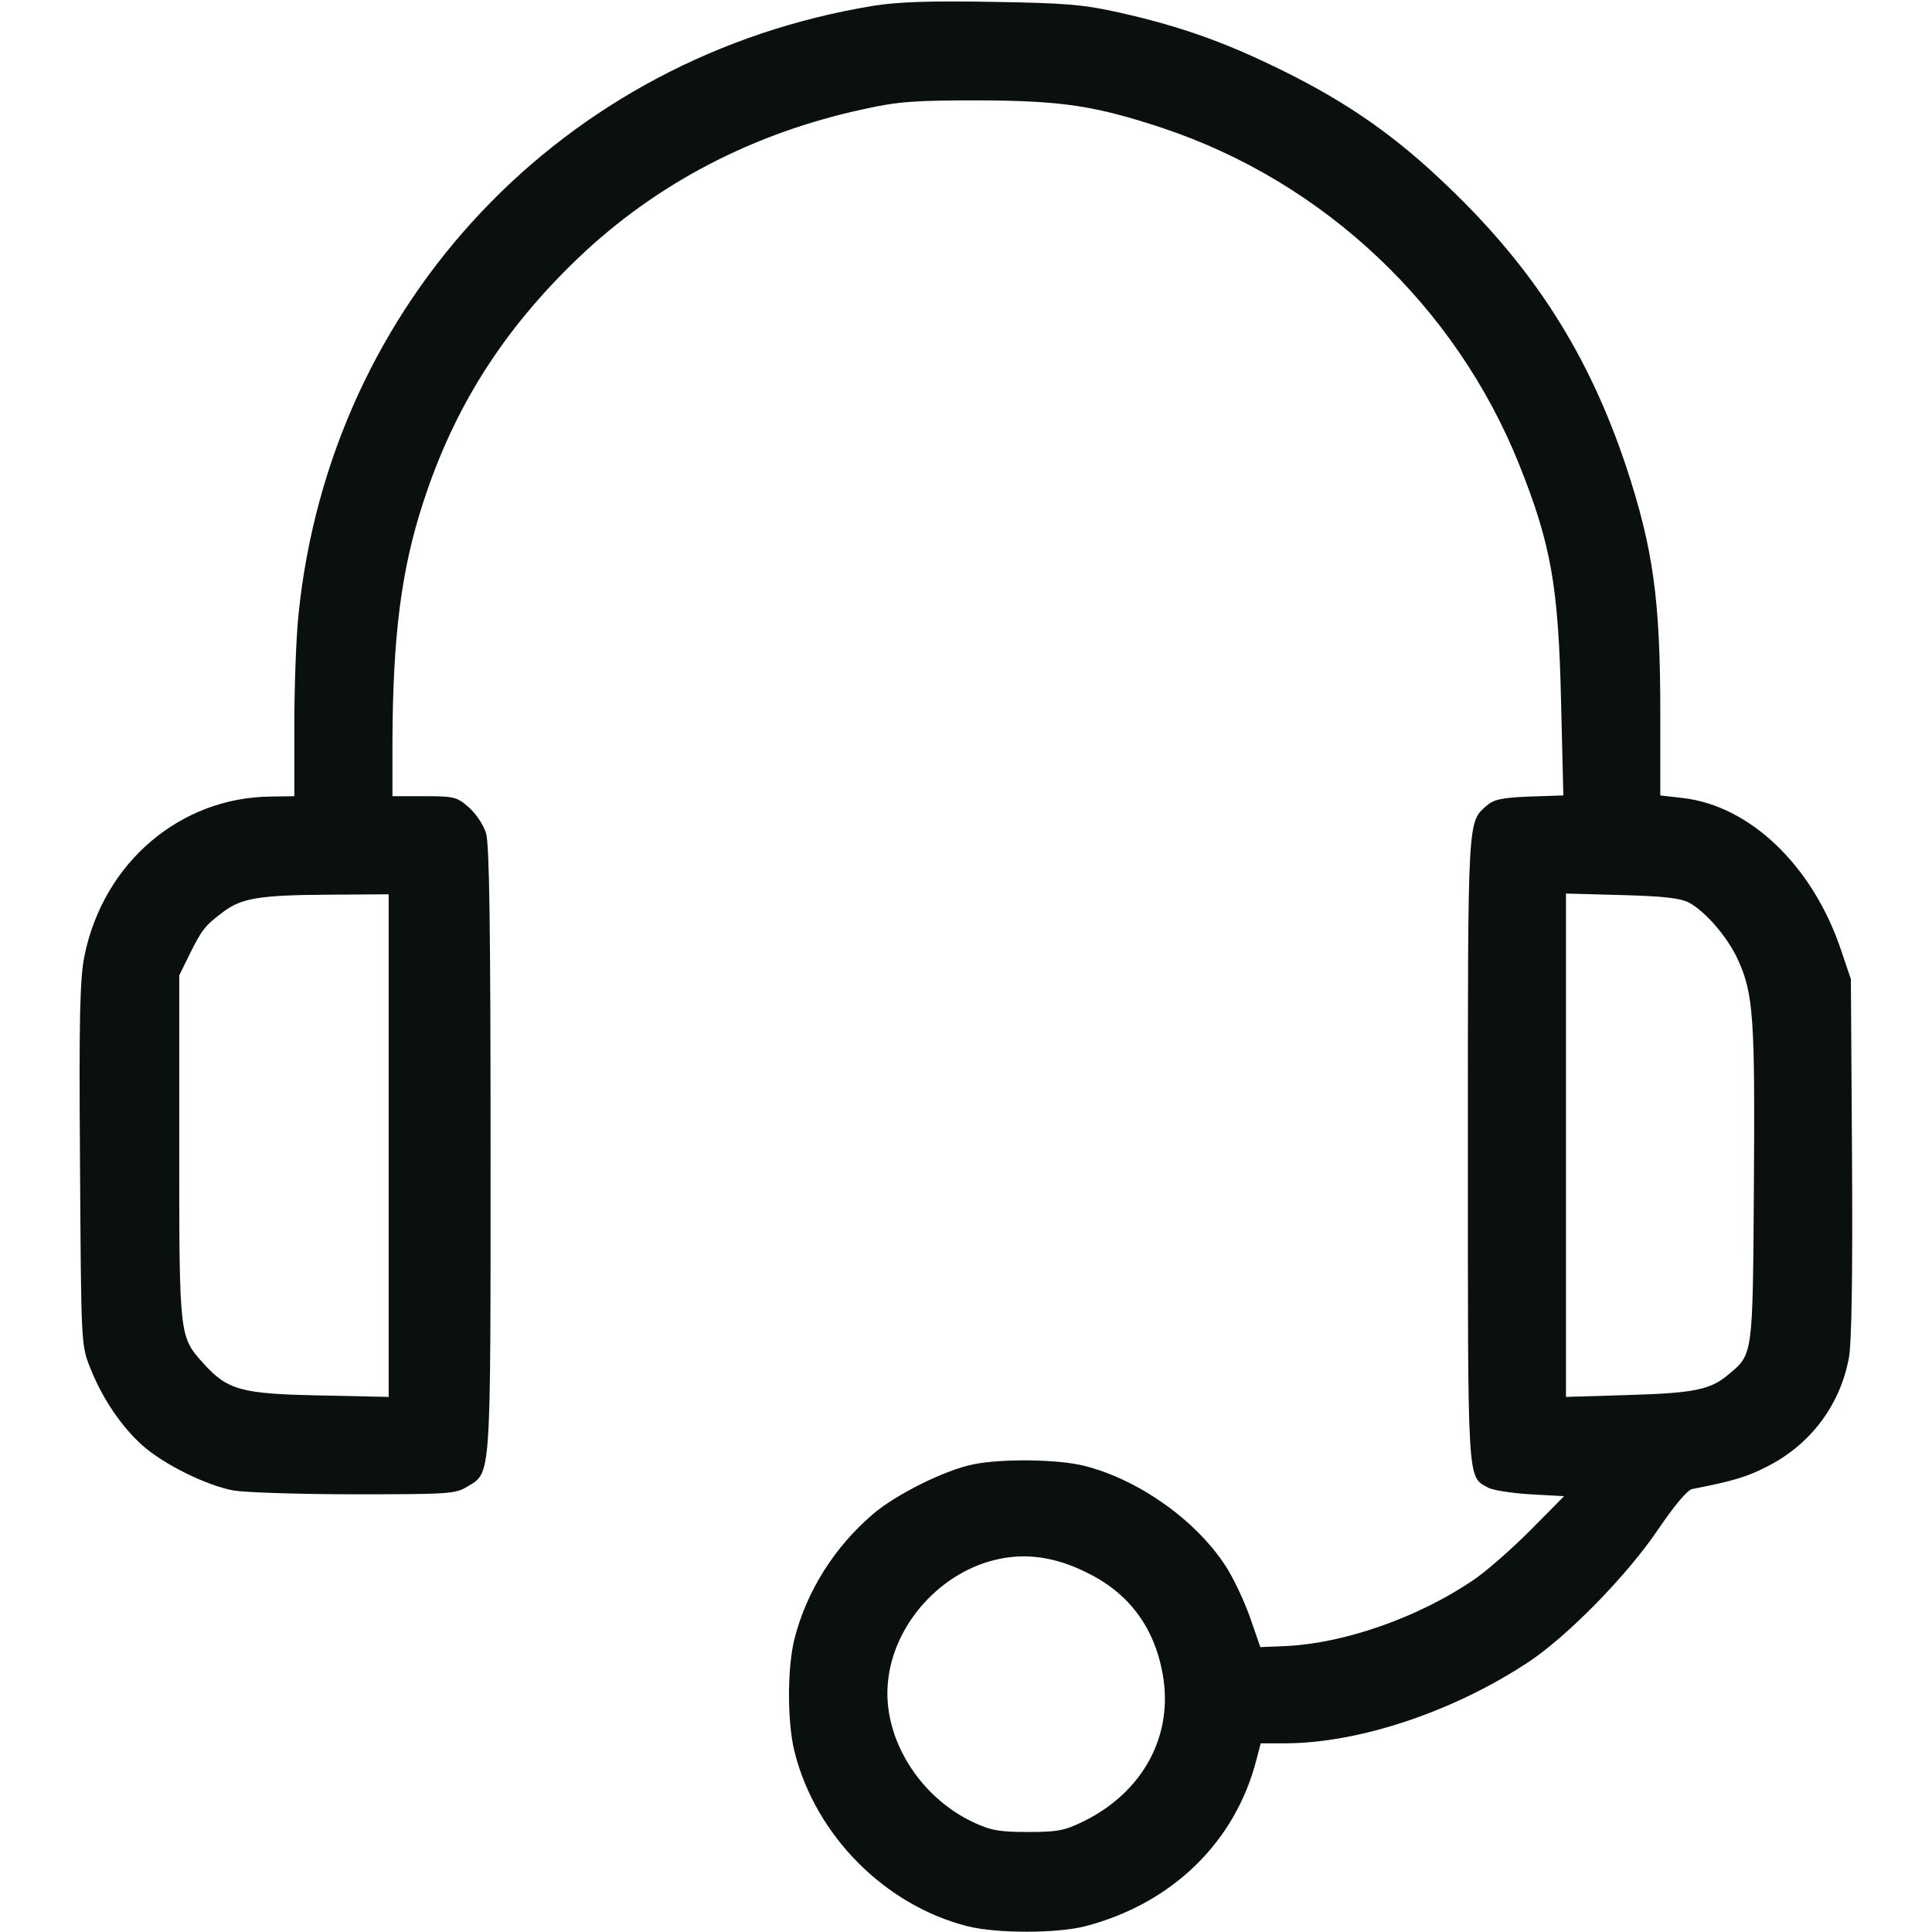 <svg width="70" height="70" viewBox="0 0 70 70" fill="none" xmlns="http://www.w3.org/2000/svg">
<path d="M31.678 0.205C20.385 2.037 11.963 10.951 10.815 22.271C10.733 23.051 10.664 24.842 10.664 26.264V28.848L9.817 28.861C6.535 28.889 3.76 31.24 3.063 34.617C2.899 35.424 2.858 36.723 2.899 42.164C2.94 48.727 2.94 48.74 3.268 49.56C3.705 50.668 4.402 51.693 5.168 52.377C5.947 53.06 7.451 53.812 8.463 54.004C8.86 54.072 10.828 54.141 12.838 54.141C16.242 54.141 16.502 54.127 16.926 53.867C17.801 53.334 17.774 53.758 17.774 41.685C17.774 33.701 17.733 30.584 17.61 30.188C17.527 29.9 17.24 29.477 16.994 29.258C16.557 28.875 16.461 28.848 15.381 28.848H14.219V26.893C14.233 23.051 14.533 20.645 15.34 18.184C16.461 14.738 18.238 11.949 20.932 9.365C23.776 6.645 27.289 4.813 31.309 3.951C32.539 3.678 33.127 3.637 35.479 3.637C38.486 3.65 39.676 3.828 42.151 4.648C47.988 6.604 52.746 11.102 55.043 16.83C56.205 19.742 56.465 21.246 56.561 25.443L56.643 28.82L55.399 28.861C54.401 28.902 54.113 28.971 53.867 29.189C53.17 29.805 53.184 29.545 53.184 41.631C53.184 53.853 53.156 53.484 53.908 53.895C54.072 53.99 54.756 54.1 55.44 54.141L56.67 54.209L55.44 55.453C54.756 56.137 53.826 56.957 53.348 57.272C51.365 58.611 48.727 59.527 46.649 59.637L45.664 59.678L45.281 58.57C45.063 57.969 44.666 57.121 44.379 56.697C43.285 55.043 41.234 53.607 39.307 53.115C38.363 52.869 36.285 52.842 35.246 53.06C34.234 53.266 32.471 54.141 31.637 54.852C30.242 56.041 29.217 57.654 28.779 59.404C28.52 60.457 28.52 62.426 28.793 63.492C29.559 66.514 32.074 69.043 35.069 69.795C36.121 70.055 38.268 70.055 39.307 69.795C42.465 68.975 44.762 66.746 45.528 63.738L45.678 63.164H46.539C49.233 63.164 52.678 62.016 55.412 60.197C56.821 59.254 58.967 57.066 60.088 55.398C60.676 54.537 61.141 53.977 61.319 53.949C62.713 53.676 63.274 53.525 63.984 53.156C65.584 52.363 66.678 50.914 66.992 49.178C67.088 48.672 67.129 46.102 67.102 41.932L67.061 35.478L66.692 34.385C65.666 31.363 63.41 29.203 60.99 28.916L60.156 28.82V25.854C60.156 21.711 59.897 19.865 58.912 16.885C57.572 12.879 55.604 9.762 52.473 6.768C50.6 4.963 48.891 3.76 46.553 2.598C44.434 1.545 42.793 0.957 40.537 0.451C39.252 0.164 38.596 0.109 35.957 0.068C33.715 0.027 32.553 0.068 31.678 0.205ZM14.082 41.508V50.613L11.594 50.559C8.736 50.504 8.244 50.367 7.369 49.397C6.494 48.426 6.494 48.44 6.494 41.562V35.342L6.863 34.59C7.301 33.701 7.424 33.537 8.08 33.045C8.75 32.539 9.393 32.43 11.936 32.416L14.082 32.402V41.508ZM61.196 32.703C61.797 33.031 62.604 33.961 62.973 34.781C63.533 36.012 63.588 36.9 63.547 42.93C63.506 49.178 63.52 49.055 62.617 49.807C61.975 50.353 61.373 50.477 58.967 50.545L56.738 50.613V41.494V32.375L58.762 32.43C60.279 32.471 60.867 32.539 61.196 32.703ZM39.334 56.957C40.879 57.695 41.809 58.926 42.123 60.635C42.533 62.863 41.426 64.928 39.252 65.994C38.582 66.322 38.322 66.377 37.256 66.377C36.217 66.377 35.903 66.322 35.26 66.022C33.291 65.092 31.979 62.959 32.17 60.963C32.361 58.844 34.111 56.902 36.231 56.478C37.229 56.273 38.254 56.424 39.334 56.957Z" fill="#09100D"/>
</svg>
